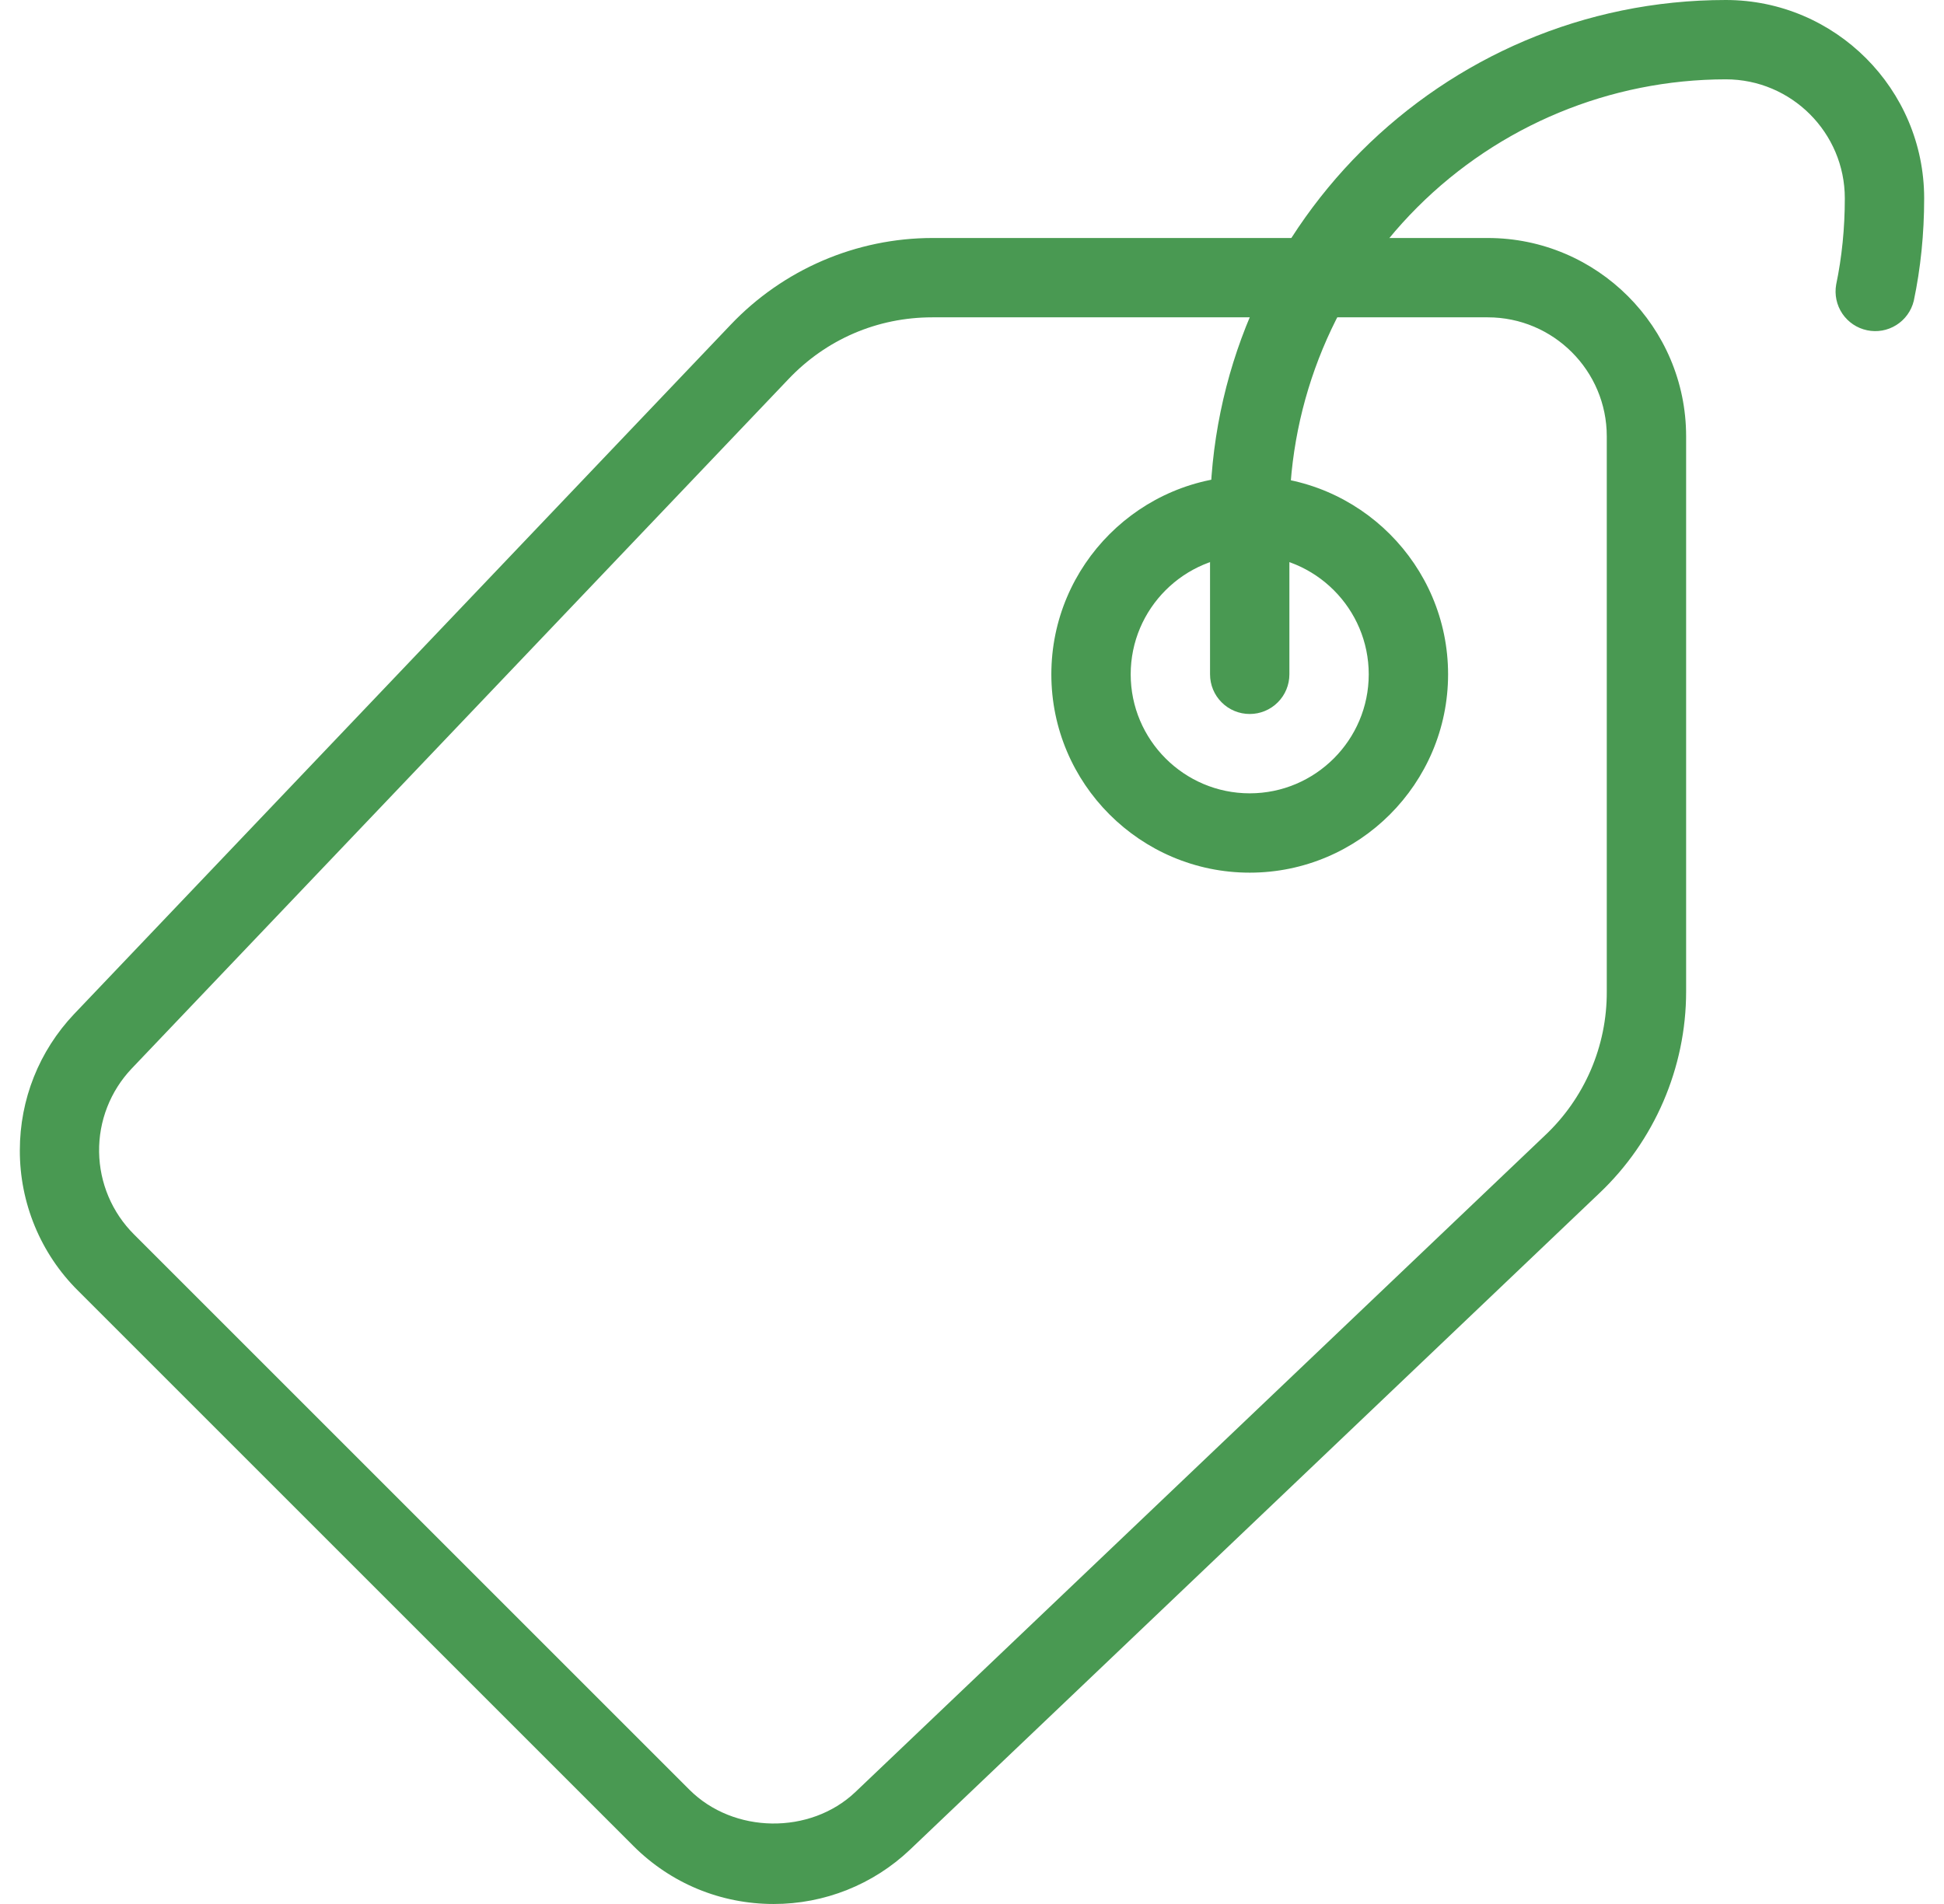 <svg width="49" height="48" viewBox="0 0 49 48" fill="none" xmlns="http://www.w3.org/2000/svg">
<g clip-path="url(#clip0_158_23370)">
<path d="M19.5 48C18.164 48 16.908 47.48 15.964 46.536L1.964 32.536C1.498 32.073 1.129 31.522 0.878 30.915C0.627 30.308 0.498 29.657 0.5 29C0.5 27.716 0.986 26.496 1.868 25.564L18.416 8.188C19.071 7.498 19.86 6.948 20.733 6.572C21.607 6.196 22.549 6.001 23.5 6H37.5C40.256 6 42.5 8.244 42.5 11V25C42.5 26.916 41.702 28.768 40.31 30.084L22.938 46.63C22.011 47.511 20.779 48.002 19.5 48ZM23.5 8C22.112 8 20.822 8.556 19.868 9.564L3.318 26.94C2.781 27.507 2.486 28.261 2.498 29.042C2.509 29.823 2.825 30.569 3.378 31.12L17.378 45.12C18.49 46.232 20.422 46.258 21.56 45.178L38.932 28.634L38.934 28.632C39.431 28.167 39.826 27.604 40.096 26.979C40.365 26.354 40.503 25.68 40.5 25V11C40.5 9.346 39.154 8 37.5 8H23.5Z" fill="#499952"/>
<path d="M31.5 22C28.744 22 26.5 19.756 26.5 17C26.5 14.244 28.744 12 31.5 12C34.256 12 36.5 14.244 36.5 17C36.5 19.756 34.256 22 31.5 22ZM31.5 14C29.846 14 28.5 15.346 28.5 17C28.5 18.654 29.846 20 31.5 20C33.154 20 34.5 18.654 34.5 17C34.5 15.346 33.154 14 31.5 14Z" fill="#499952"/>
<path d="M31.5 18C31.235 18 30.98 17.895 30.793 17.707C30.605 17.52 30.5 17.265 30.5 17V13C30.5 5.832 36.332 0 43.5 0C46.256 0 48.5 2.244 48.5 5C48.5 5.892 48.412 6.762 48.238 7.586C48.176 7.838 48.019 8.056 47.799 8.194C47.579 8.333 47.315 8.38 47.061 8.326C46.807 8.273 46.584 8.123 46.438 7.908C46.293 7.693 46.237 7.43 46.282 7.174C46.426 6.486 46.5 5.754 46.5 5C46.5 3.346 45.154 2 43.5 2C40.584 2.003 37.788 3.163 35.725 5.225C33.663 7.288 32.503 10.084 32.5 13V17C32.5 17.265 32.395 17.52 32.207 17.707C32.02 17.895 31.765 18 31.5 18Z" fill="#499952"/>
</g>
<defs>
<clipPath id="clip0_158_23370">
<rect width="48" height="48" fill="white" transform="translate(0.5)"/>
</clipPath>
</defs>
</svg>
